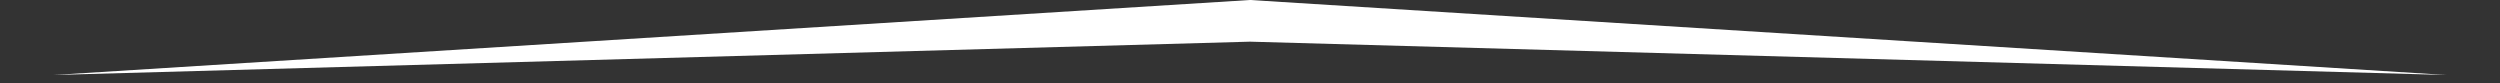 <?xml version="1.0" encoding="UTF-8"?> <svg xmlns="http://www.w3.org/2000/svg" width="300" height="10" viewBox="0 0 300 10" fill="none"><rect x="0" y="0" width="300" height="10" fill="#333333" stroke="none"/> <g clip-path="url(#clip0)"> <path fill-rule="evenodd" clip-rule="evenodd" d="M548.889 25L868 45H-568L-248.889 25H548.889ZM293.6 9L150 0L6.4 9L150 5L293.6 9Z" fill="white"></path> </g> <defs> <clipPath id="clip0"> <rect width="300" height="10" fill="white"></rect> </clipPath> </defs> </svg> 